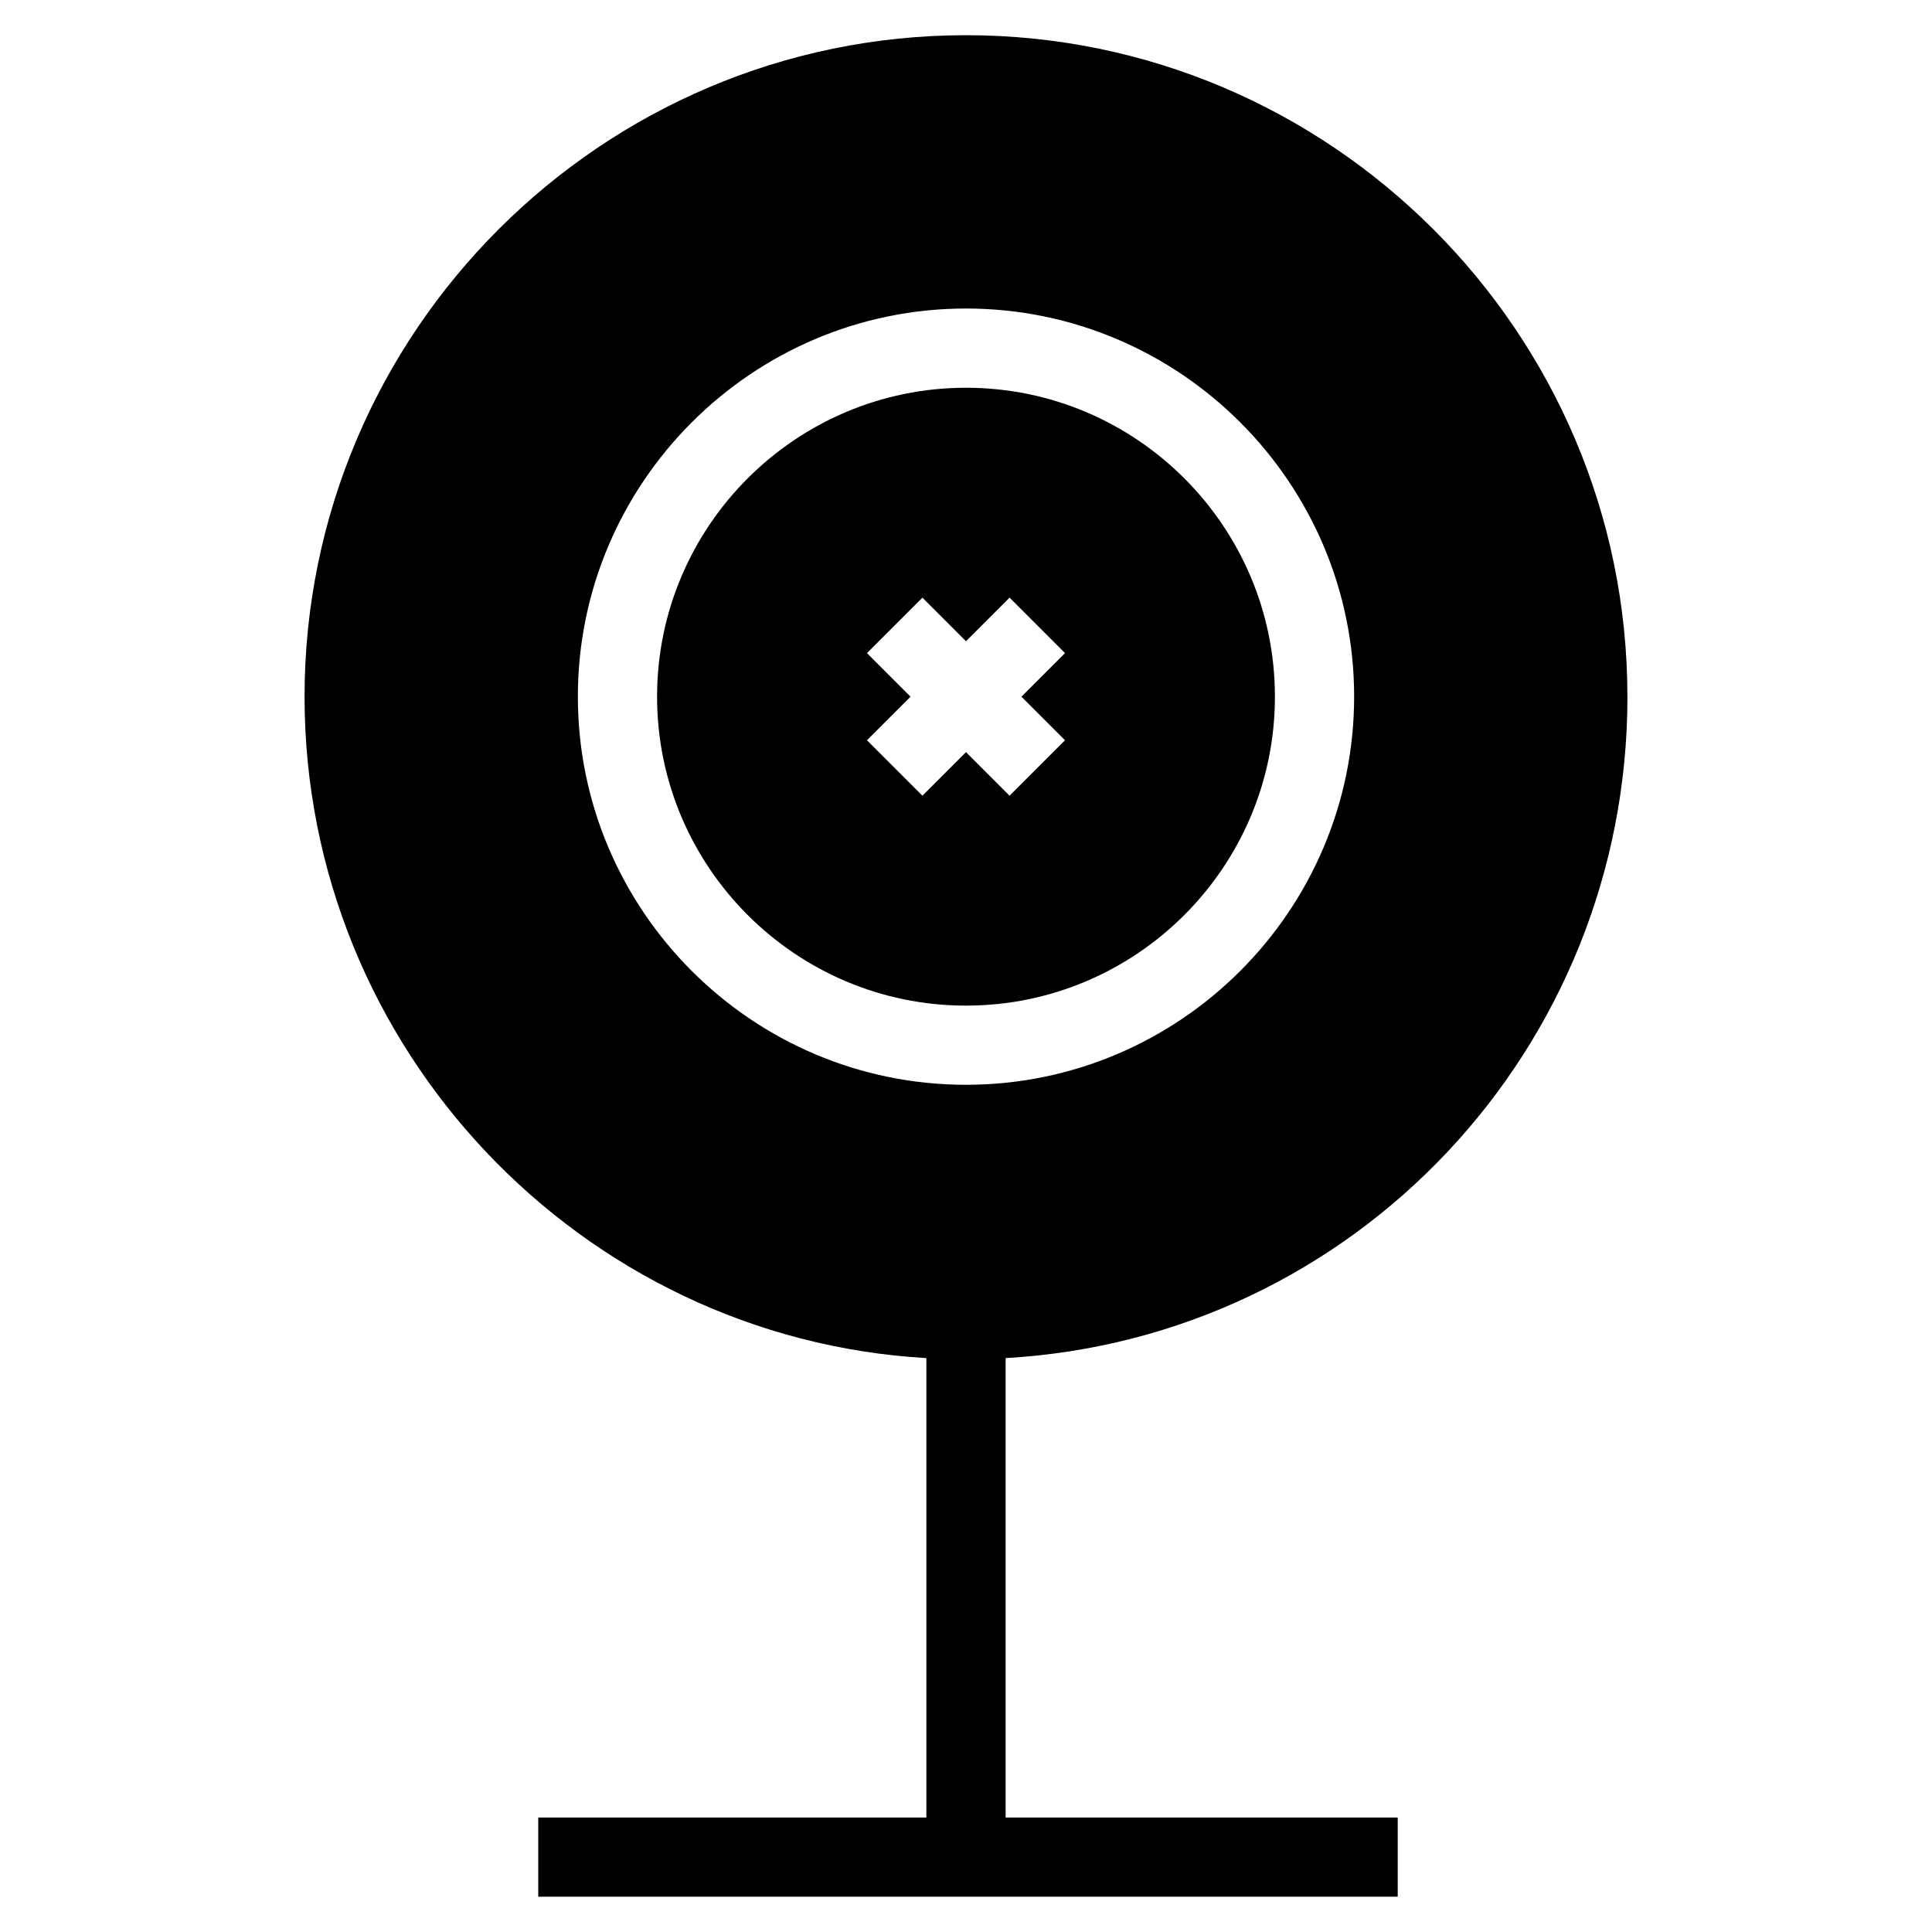 <?xml version="1.0" encoding="UTF-8"?>
<!-- Uploaded to: SVG Repo, www.svgrepo.com, Generator: SVG Repo Mixer Tools -->
<svg fill="#000000" width="800px" height="800px" version="1.1" viewBox="144 144 512 512" xmlns="http://www.w3.org/2000/svg">
 <g>
  <path d="m400 246.76c-45.133 0-81.867 36.734-81.867 81.867-0.004 45.133 36.734 81.871 81.867 81.871s81.867-36.734 81.867-81.867c0-45.137-36.734-81.871-81.867-81.871zm26.238 93.414-14.695 14.695-11.543-11.547-11.547 11.547-14.695-14.695 11.547-11.547-11.547-11.547 14.695-14.695 11.547 11.547 11.547-11.547 14.695 14.695-11.547 11.547z"/>
  <path d="m575.28 328.62c0-96.562-78.719-175.29-175.28-175.29-96.566 0-175.29 78.723-175.29 175.29 0 93.414 73.473 170.04 164.79 175.29v121.75h-102.86v20.992h227.77v-20.992h-103.91v-121.75c92.363-5.25 164.79-81.871 164.79-175.29zm-175.28 102.86c-56.68 0-102.86-46.184-102.86-102.86 0-56.68 46.184-102.86 102.86-102.86 56.68 0 102.86 46.184 102.86 102.86 0 56.676-46.184 102.86-102.86 102.86z"/>
 </g>
</svg>